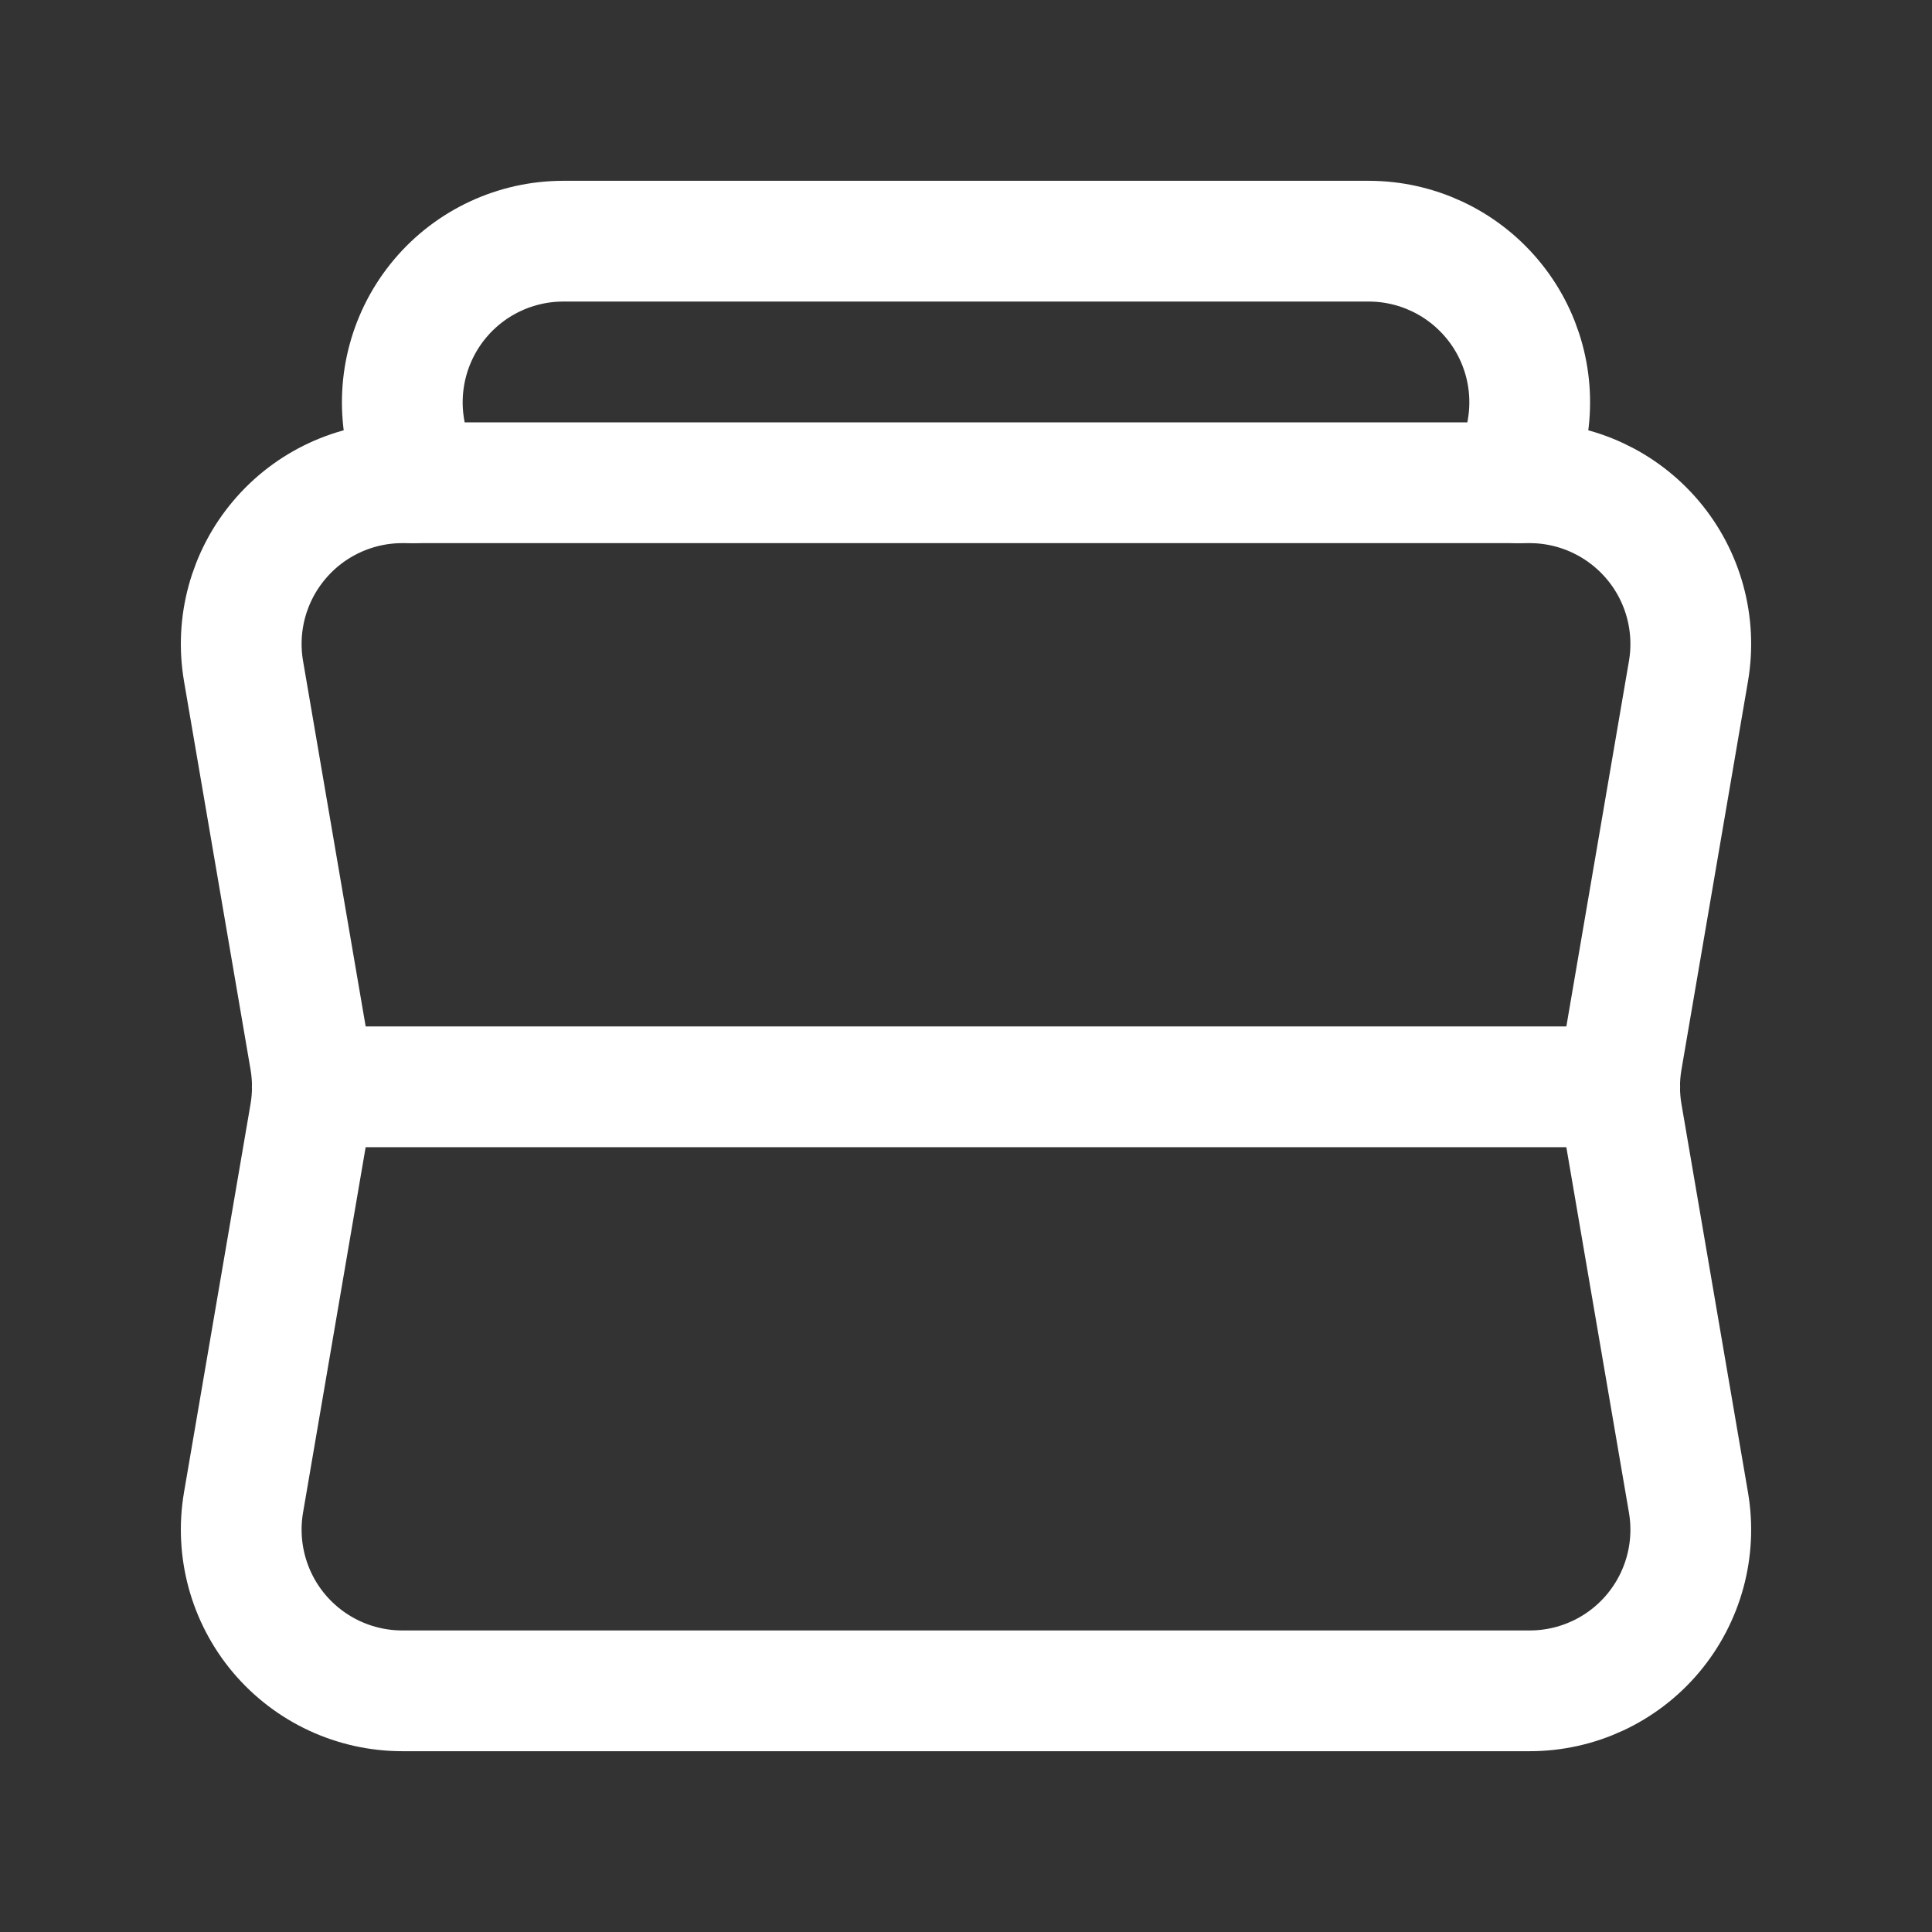 <svg width="24" height="24" viewBox="0 0 24 24" fill="none" xmlns="http://www.w3.org/2000/svg">
<rect x="0" y="0" width="24" height="24" fill="#333333" stroke="none"/>
<path d="M3.879 13.501H20.121" stroke="white" stroke-width="1.5" stroke-linecap="round" stroke-linejoin="round"/>
<path fill-rule="evenodd" clip-rule="evenodd" d="M20.148 13.164L20.975 8.336C21.074 7.755 20.912 7.159 20.532 6.709C20.151 6.258 19.592 5.997 19.002 5.997H4.998C4.409 5.997 3.849 6.257 3.469 6.708C3.088 7.159 2.926 7.754 3.025 8.335L3.852 13.162C3.89 13.386 3.89 13.614 3.852 13.838L3.025 18.665C2.926 19.246 3.088 19.842 3.468 20.293C3.849 20.744 4.408 21.004 4.998 21.004H19.003C19.592 21.004 20.152 20.744 20.532 20.293C20.912 19.842 21.074 19.247 20.975 18.666L20.148 13.839C20.11 13.615 20.11 13.387 20.148 13.164Z" stroke="white" stroke-width="1.5" stroke-linecap="round" stroke-linejoin="round"/>
<path d="M5.139 5.997L5.026 5.334C4.927 4.753 5.089 4.158 5.469 3.707C5.849 3.256 6.409 2.996 6.998 2.996H17.002C17.591 2.996 18.151 3.256 18.531 3.707C18.912 4.157 19.073 4.753 18.974 5.334L18.86 5.997" stroke="white" stroke-width="1.5" stroke-linecap="round" stroke-linejoin="round"/>
</svg>
